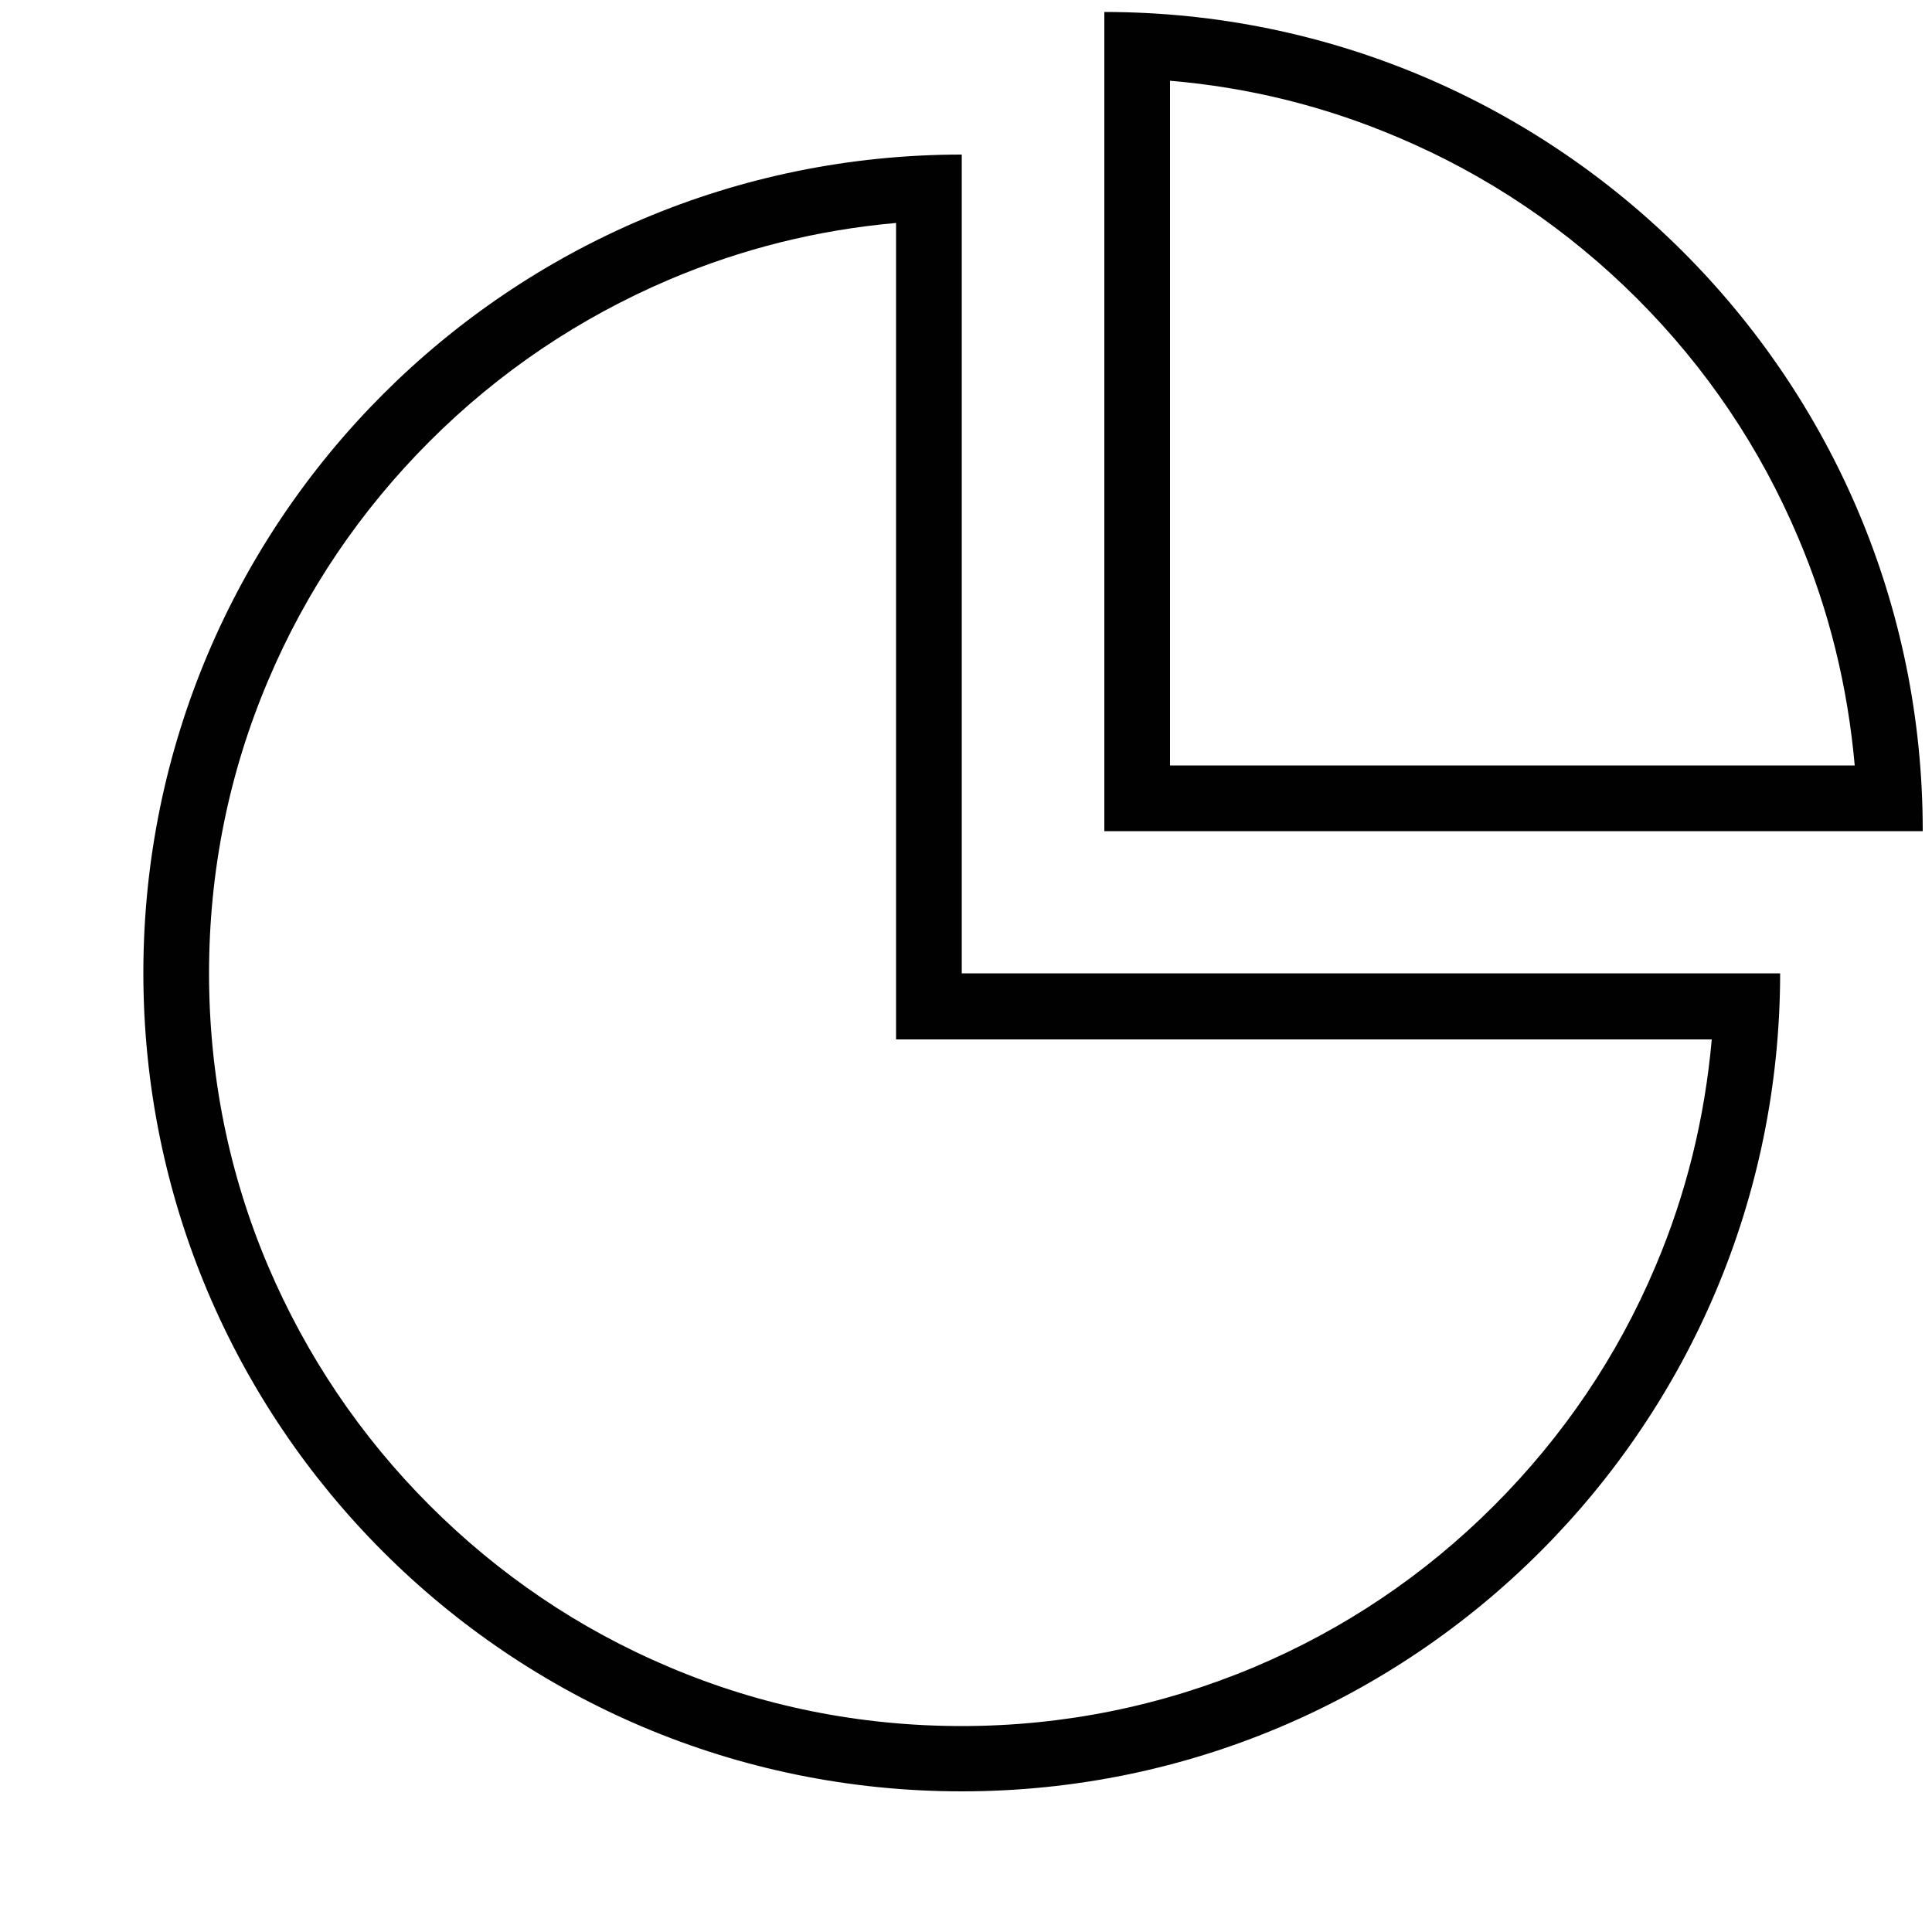 <?xml version="1.0" encoding="utf-8"?>
<!-- Generator: Adobe Illustrator 21.0.0, SVG Export Plug-In . SVG Version: 6.00 Build 0)  -->
<svg version="1.1" id="Layer_1" xmlns="http://www.w3.org/2000/svg" xmlns:xlink="http://www.w3.org/1999/xlink" x="0px" y="0px"
	 viewBox="0 0 500 500" style="enable-background:new 0 0 500 500;" xml:space="preserve">
<style type="text/css">
	.st0{fill:#010101;}
</style>
<g>
	<rect x="-1656.4" y="129.6" class="st0" width="12.3" height="117"/>
</g>
<g>
	<rect x="-1656.4" y="326.6" class="st0" width="12.3" height="117"/>
</g>
<g>
	<path class="st0" d="M-1636.7,332.8h-27.1c-9.2,0-17.2-7.4-17.2-17.2v-57.9c0-9.2,7.4-17.2,17.2-17.2h27.1
		c9.2,0,17.2,7.4,17.2,17.2v57.9C-1619.4,325.4-1626.8,332.8-1636.7,332.8z M-1663.7,252.8c-2.5,0-4.9,2.5-4.9,4.9v57.9
		c0,2.5,2.5,4.9,4.9,4.9h27.1c2.5,0,4.9-2.5,4.9-4.9v-57.9c0-2.5-2.5-4.9-4.9-4.9C-1636.7,252.8-1663.7,252.8-1663.7,252.8z"/>
</g>
<g>
	<rect x="-1484" y="129.6" class="st0" width="12.3" height="80"/>
</g>
<g>
	<rect x="-1484" y="289.7" class="st0" width="12.3" height="153.9"/>
</g>
<g>
	<path class="st0" d="M-1464.3,295.9h-27.1c-9.2,0-17.2-7.4-17.2-17.2v-57.9c0-9.2,7.4-17.2,17.2-17.2h27.1
		c9.2,0,17.2,7.4,17.2,17.2v57.9C-1447,288.5-1454.4,295.9-1464.3,295.9z M-1491.4,215.8c-2.5,0-4.9,2.5-4.9,4.9v57.9
		c0,2.5,2.5,4.9,4.9,4.9h27.1c2.5,0,4.9-2.5,4.9-4.9v-57.9c0-2.5-2.5-4.9-4.9-4.9C-1464.3,215.8-1491.4,215.8-1491.4,215.8z"/>
</g>
<g>
	<rect x="-1570.2" y="129.6" class="st0" width="12.3" height="160.1"/>
</g>
<g>
	<rect x="-1570.2" y="369.7" class="st0" width="12.3" height="73.9"/>
</g>
<g>
	<path class="st0" d="M-1550.5,375.9h-27.1c-9.2,0-17.2-7.4-17.2-17.2v-57.9c0-9.2,7.4-17.2,17.2-17.2h27.1
		c9.2,0,17.2,7.4,17.2,17.2v57.9C-1533.2,368.5-1540.6,375.9-1550.5,375.9z M-1577.5,295.9c-2.5,0-4.9,2.5-4.9,4.9v57.9
		c0,2.5,2.5,4.9,4.9,4.9h27.1c2.5,0,4.9-2.5,4.9-4.9v-57.9c0-2.5-2.5-4.9-4.9-4.9C-1550.5,295.9-1577.5,295.9-1577.5,295.9z"/>
</g>
<g>
	<path class="st0" d="M-791.3,43.9C-817.4,33.4-845.2,28-873.7,28c-111.3,0-205.5,83.1-219.1,193.4c-1.1,9-1.7,18.2-1.7,27.4
		c0,121.8,99.1,220.8,220.8,220.8s220.8-99.1,220.8-220.8C-652.8,158.2-707.2,77.7-791.3,43.9z M-873.7,453.1
		c-112.6,0-204.3-91.6-204.3-204.3c0-8.5,0.5-17.1,1.6-25.4c12.6-102,99.8-178.9,202.7-178.9c26.4,0,52,4.9,76.2,14.7
		c77.8,31.3,128.1,105.7,128.1,189.6C-669.4,361.5-761,453.1-873.7,453.1z"/>
	<g>
		<g>
			<path class="st0" d="M-875.3,265.7c49.1,0,77.7,38.6,78.7,40.1c3.8,5.2,2.9,12.9-2.9,16.7c-5.2,3.8-12.9,2.9-16.7-2.9
				c-0.5-0.5-22.9-30-59.6-30s-59.1,30-59.6,30c-3.8,5.2-11.4,6.7-16.7,2.4c-5.2-3.8-6.7-11.4-2.9-16.7
				C-953,303.8-924.4,265.7-875.3,265.7z"/>
		</g>
		<circle class="st0" cx="-934" cy="202.7" r="20"/>
		<circle class="st0" cx="-816.6" cy="202.7" r="20"/>
	</g>
</g>
<path class="st0" d="M-206.3,43.9C-232.5,33.4-260.2,28-288.7,28c-111.3,0-205.5,83.1-219.1,193.4c-1.1,9-1.7,18.2-1.7,27.4
	c0,121.8,99.1,220.8,220.8,220.8s220.8-99.1,220.8-220.8C-67.9,158.2-122.2,77.7-206.3,43.9z M-288.7,453.1
	c-112.6,0-204.3-91.6-204.3-204.3c0-8.5,0.5-17.1,1.6-25.4c12.6-102,99.8-178.9,202.7-178.9c26.4,0,52,4.9,76.2,14.7
	C-134.7,90.5-84.4,165-84.4,248.9C-84.4,361.5-176.1,453.1-288.7,453.1z M-354.3,163.8c-3.3-3.1-8.6-3-11.7,0.3l-74.6,79
	c-3,3.2-3,8.2,0,11.4l74.6,79.1c1.6,1.7,3.8,2.6,6,2.6c2,0,4.1-0.8,5.7-2.3c3.3-3.1,3.5-8.4,0.3-11.7l-69.3-73.4l69.3-73.4
	C-350.8,172.1-350.9,166.9-354.3,163.8z M-146.3,243.2l-74.6-79.1c-3.1-3.3-8.4-3.5-11.7-0.3c-3.3,3.1-3.5,8.4-0.3,11.7l69.3,73.4
	l-69.3,73.4c-3.1,3.3-3,8.6,0.3,11.7c1.6,1.5,3.6,2.3,5.7,2.3c2.2,0,4.4-0.9,6-2.6l74.6-79C-143.3,251.4-143.3,246.4-146.3,243.2z
	 M-260.5,163.1c-4.3-1.6-9.1,0.5-10.7,4.8l-59.9,156.1c-1.6,4.3,0.5,9.1,4.8,10.7c1,0.4,2,0.6,3,0.6c3.3,0,6.5-2,7.7-5.3l59.9-156.1
	C-254.1,169.5-256.3,164.7-260.5,163.1z"/>
<path class="st0" d="M999.6,43.9C973.5,33.4,945.8,28,917.2,28C806,28,711.7,111.2,698.1,221.4c-1.1,9-1.7,18.2-1.7,27.4
	c0,121.8,99.1,220.8,220.8,220.8s220.8-99.1,220.8-220.8C1138.1,158.2,1083.7,77.7,999.6,43.9z M917.2,453.1
	c-112.6,0-204.3-91.6-204.3-204.3c0-8.5,0.5-17.1,1.6-25.4c12.6-102,99.8-178.9,202.7-178.9c26.4,0,52,4.9,76.2,14.7
	c77.8,31.3,128.1,105.7,128.1,189.6C1121.5,361.5,1029.9,453.1,917.2,453.1z"/>
<g>
	<g>
		<path class="st0" d="M-1345.3,43.9c-26.1-10.5-53.9-15.9-82.4-15.9c-111.3,0-205.5,83.1-219.1,193.4c-1.1,9-1.7,18.2-1.7,27.4
			c0,121.8,99.1,220.8,220.8,220.8s220.8-99.1,220.8-220.8C-1206.8,158.2-1261.2,77.7-1345.3,43.9z M-1427.7,453.1
			c-112.6,0-204.3-91.6-204.3-204.3c0-8.5,0.5-17.1,1.6-25.4c12.6-102,99.8-178.9,202.7-178.9c26.4,0,52,4.9,76.2,14.7
			c77.8,31.3,128.1,105.7,128.1,189.6C-1223.4,361.5-1315,453.1-1427.7,453.1z"/>
	</g>
	<g>
		<path class="st0" d="M-1426.8,322.3c-18.8,0-37.6-7.2-51.9-21.5c-13.9-13.9-21.5-32.3-21.5-51.9s7.6-38,21.5-51.9
			c28.6-28.6,75.2-28.6,103.8,0c13.9,13.9,21.5,32.3,21.5,51.9s-7.6,38-21.5,51.9l0,0C-1389.2,315.2-1408,322.3-1426.8,322.3z
			 M-1426.8,194.1c-14.1,0-28.1,5.3-38.8,16c-10.4,10.4-16.1,24.1-16.1,38.8c0,14.6,5.7,28.4,16.1,38.8c21.4,21.4,56.2,21.4,77.6,0
			l0,0c10.4-10.4,16.1-24.1,16.1-38.8c0-14.6-5.7-28.4-16.1-38.8C-1398.7,199.4-1412.8,194.1-1426.8,194.1z"/>
		<path class="st0" d="M-1352.5,183.9c-2.4,0-4.7-0.9-6.6-2.7c-3.6-3.6-3.6-9.5,0-13.1l45.9-45.9c3.6-3.6,9.5-3.6,13.1,0
			c3.6,3.6,3.6,9.5,0,13.1l-45.9,45.9C-1347.8,183-1350.1,183.9-1352.5,183.9z"/>
	</g>
</g>
<path class="st0" d="M1555.6,43.9c-26.1-10.5-53.9-15.9-82.4-15.9c-111.3,0-205.5,83.1-219.1,193.4c-1.1,9-1.7,18.2-1.7,27.4
	c0,121.8,99.1,220.8,220.8,220.8c121.8,0,220.8-99.1,220.8-220.8C1694.1,158.2,1639.8,77.7,1555.6,43.9z M1473.2,453.1
	c-112.6,0-204.3-91.6-204.3-204.3c0-8.5,0.5-17.1,1.6-25.4c12.6-102,99.8-178.9,202.7-178.9c26.4,0,52,4.9,76.2,14.7
	c77.8,31.3,128.1,105.7,128.1,189.6C1677.5,361.5,1585.9,453.1,1473.2,453.1z M1524.2,106.3c-4.3-1.6-9.1,0.5-10.7,4.8l-108,277
	c-1.6,4.3,0.5,9.1,4.8,10.7c1,0.4,2,0.6,3,0.6c3.3,0,6.5-2,7.7-5.3l108-277C1530.6,112.7,1528.5,107.9,1524.2,106.3z"/>
<g>
	<path class="st0" d="M1566,195.5c-3.1,0-6-1.7-7.6-4.6l-38.4-74.3l-78.4,25.5c-4.5,1.5-9.3-1-10.7-5.5c-1.5-4.5,1-9.3,5.5-10.7
		l85.2-27.7c4-1.3,8.3,0.5,10.2,4.2l41.8,80.7c2.2,4.2,0.5,9.3-3.6,11.5C1568.7,195.2,1567.3,195.5,1566,195.5z"/>
</g>
<g>
	<path class="st0" d="M1410.8,405.2c-3.1,0-6.1-1.7-7.5-4.6l-41.8-80.7c-2.2-4.2-0.5-9.3,3.6-11.5c4.2-2.2,9.3-0.5,11.5,3.6
		l38.4,74.3l78.4-25.5c4.5-1.4,9.3,1,10.7,5.5c1.5,4.5-1,9.3-5.5,10.7l-85.2,27.7C1412.5,405.1,1411.6,405.2,1410.8,405.2z"/>
</g>
<g>
	<g>
		<path class="st0" d="M799,290.1c-22.1,0-40.1-18-40.1-40.1s18-40.1,40.1-40.1s40.1,18,40.1,40.1S821.1,290.1,799,290.1z
			 M799,225.5c-13.5,0-24.5,11-24.5,24.5s11,24.5,24.5,24.5s24.5-11,24.5-24.5S812.5,225.5,799,225.5z"/>
	</g>
	<g>
		<path class="st0" d="M916.5,290.1c-22.1,0-40.1-18-40.1-40.1s18-40.1,40.1-40.1s40.1,18,40.1,40.1S938.6,290.1,916.5,290.1z
			 M916.5,225.5c-13.5,0-24.5,11-24.5,24.5s11,24.5,24.5,24.5s24.5-11,24.5-24.5S930,225.5,916.5,225.5z"/>
	</g>
	<g>
		<path class="st0" d="M1034,290.1c-22.1,0-40.1-18-40.1-40.1s18-40.1,40.1-40.1s40.1,18,40.1,40.1S1056.1,290.1,1034,290.1z
			 M1034,225.5c-13.5,0-24.5,11-24.5,24.5s11,24.5,24.5,24.5s24.5-11,24.5-24.5S1047.5,225.5,1034,225.5z"/>
	</g>
</g>
<path class="st0" d="M231.9,57.7V252v17h17H443c-1.8,20.3-6.6,40-14.6,58.8c-9.8,23.2-23.9,44-41.8,61.9
	c-17.9,17.9-38.7,31.9-61.9,41.7c-24,10.1-49.5,15.3-75.8,15.3c-26.3,0-51.8-5.1-75.8-15.3c-23.2-9.8-44-23.9-61.9-41.8
	c-17.9-17.9-31.9-38.7-41.8-61.9c-10.2-24-15.3-49.5-15.3-75.8c0-26.3,5.1-51.8,15.3-75.8c9.8-23.2,23.9-44,41.8-61.9
	s38.7-31.9,61.9-41.8C191.9,64.4,211.6,59.5,231.9,57.7 M248.9,40c-117,0-211.8,94.8-211.8,211.8c0,117,94.8,211.8,211.8,211.8
	c116.9,0,211.7-94.8,211.8-211.7H248.9V40L248.9,40z"/>
<path class="st0" d="M302.8,20.9c20.3,1.7,40.1,6.6,58.9,14.6c23.2,9.8,44.1,23.9,62,41.8c17.9,17.9,31.9,38.7,41.7,61.9
	c8,18.8,12.8,38.6,14.6,58.9H302.8V20.9 M285.8,3.1v212h211.8c0-0.1,0-0.1,0-0.2c0-58.5-23.7-111.4-62-149.7
	C397.3,26.9,344.3,3.1,285.8,3.1L285.8,3.1z"/>
</svg>
